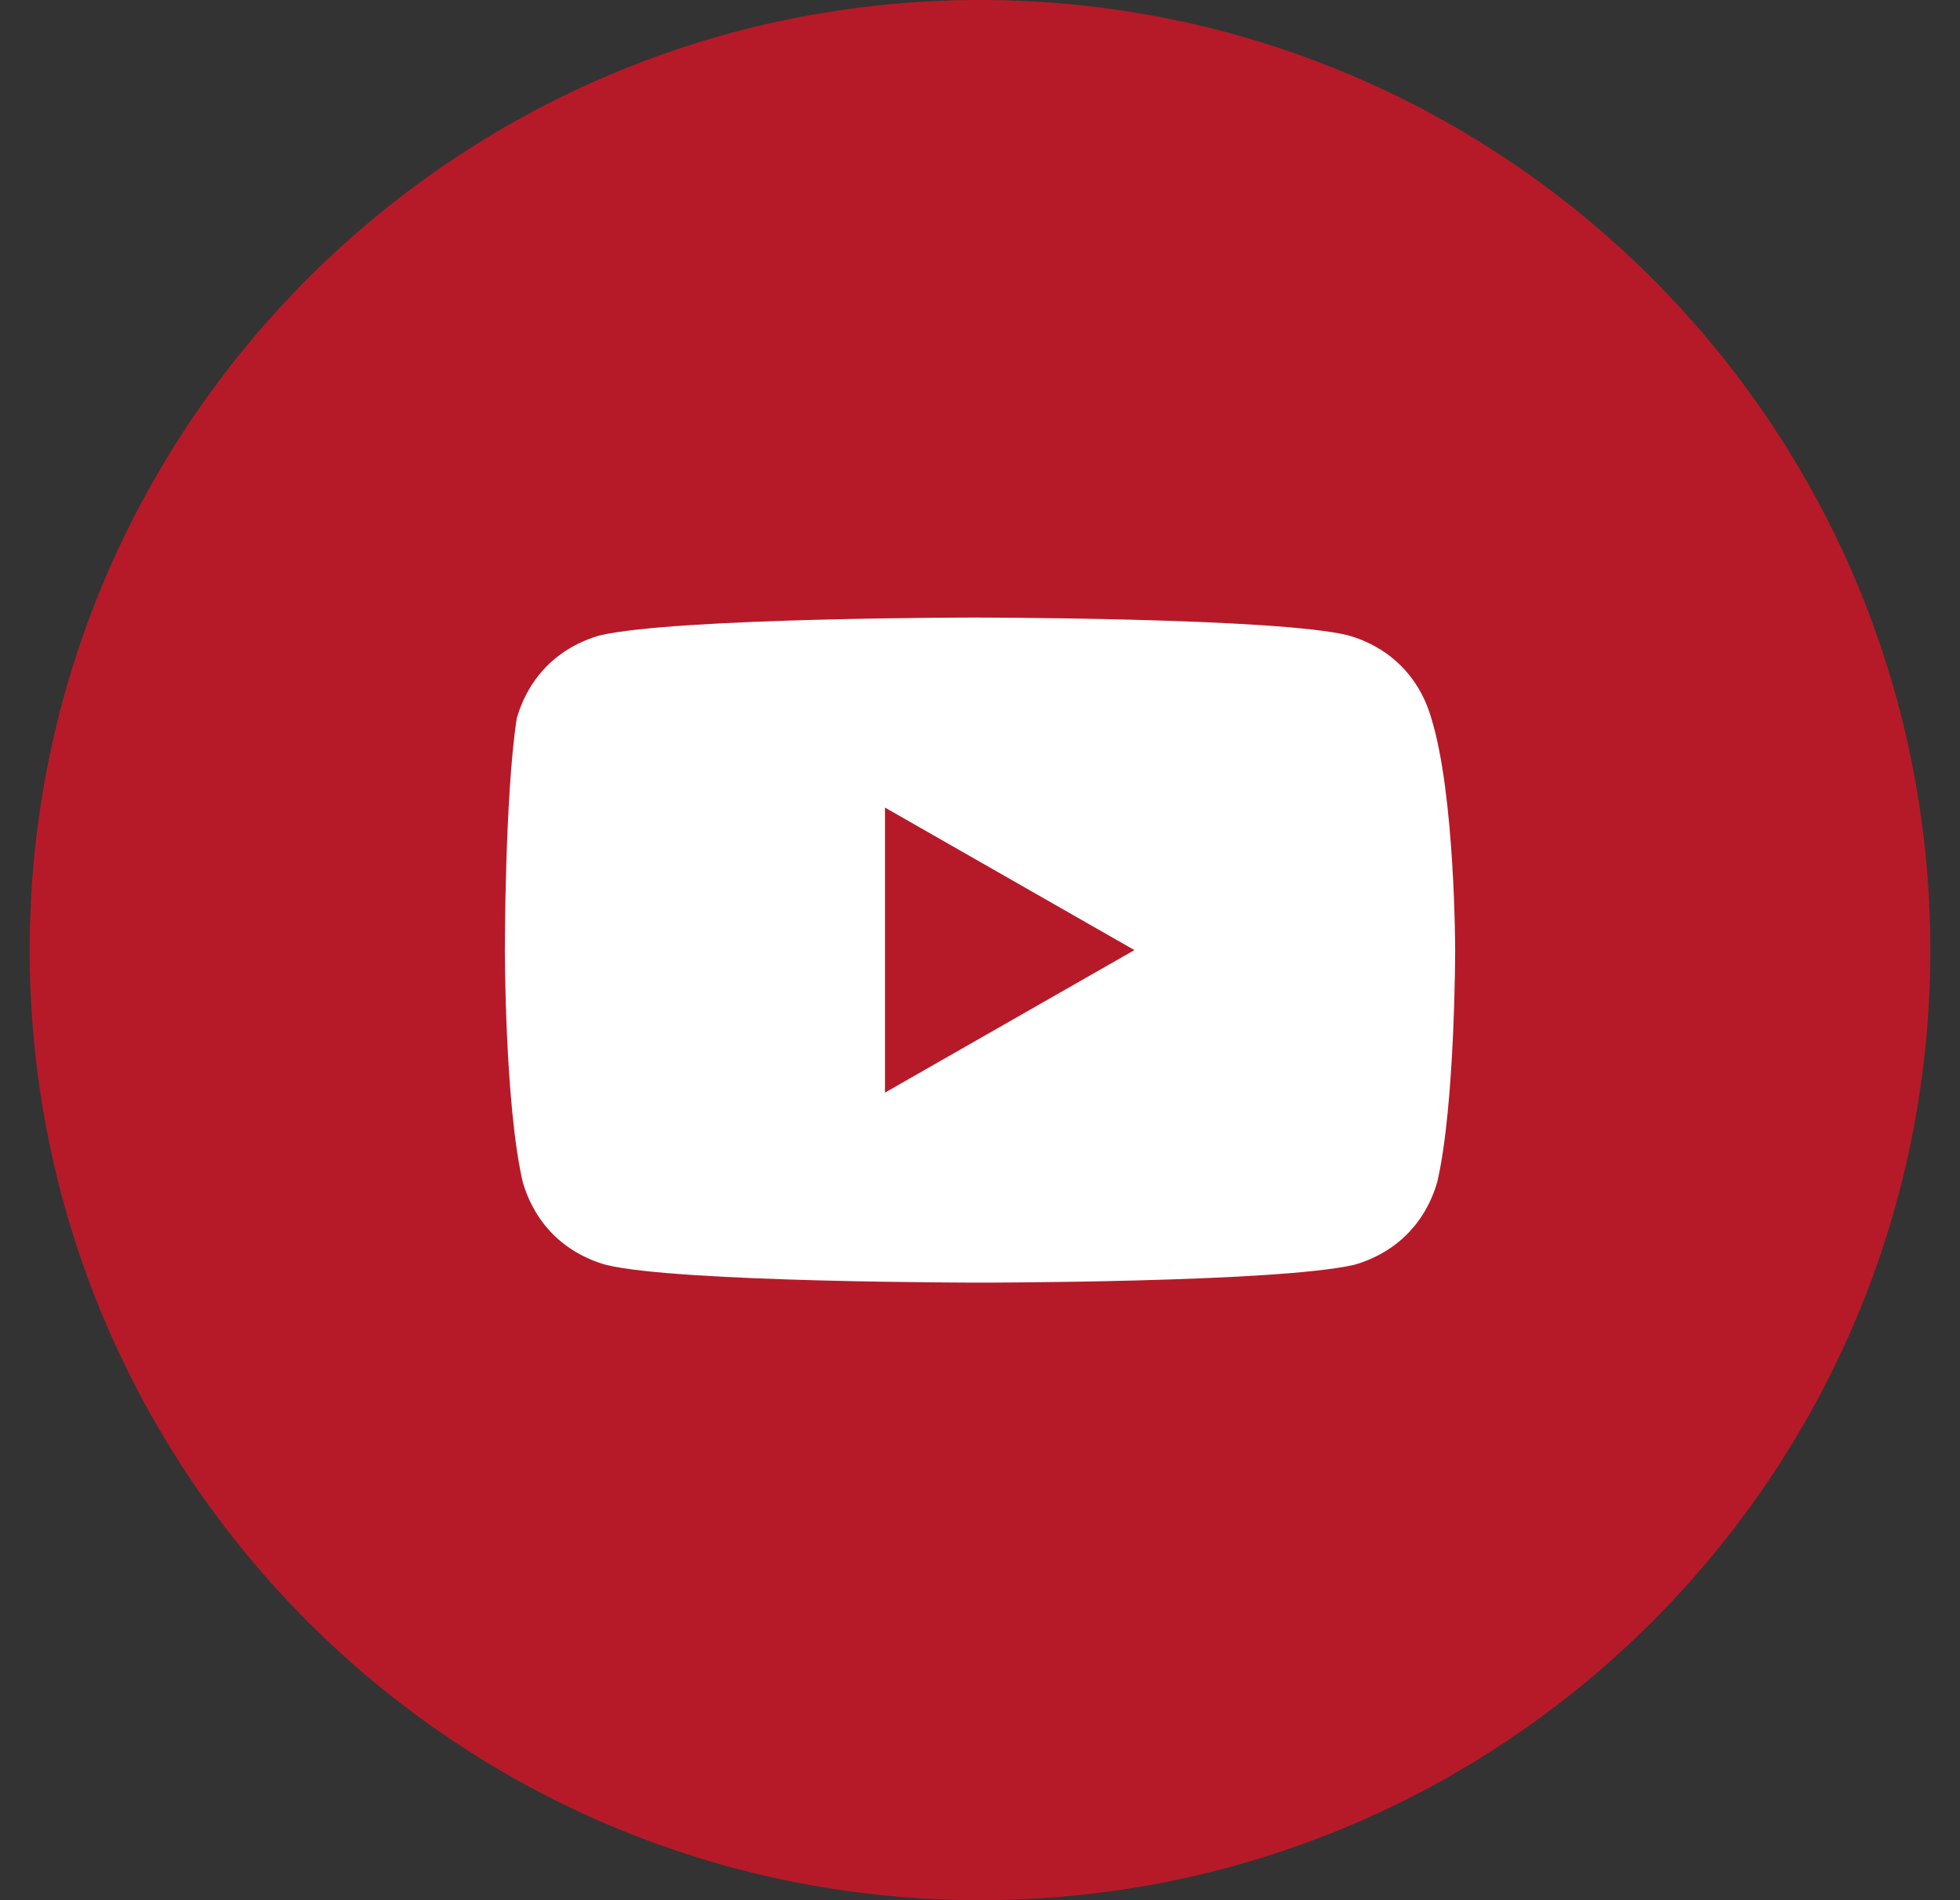 <svg width="33" height="32" viewBox="0 0 33 32" fill="none" xmlns="http://www.w3.org/2000/svg">
<rect x="0" y="0" width="33" height="32" fill="#333333" stroke="none"/>
<path d="M0.5 16C0.5 24.837 7.663 32 16.5 32C25.337 32 32.5 24.837 32.5 16C32.5 7.163 25.337 0 16.5 0C7.663 0 0.5 7.163 0.5 16Z" fill="#B61A28"/>
<path d="M24.1 12.1C23.9 11.4 23.4 10.9 22.7 10.7C21.5 10.4 16.4 10.4 16.4 10.4C16.4 10.4 11.4 10.4 10.1 10.7C9.4 10.9 8.9 11.4 8.7 12.1C8.5 13.4 8.5 16 8.5 16C8.5 16 8.5 18.6 8.8 19.9C9 20.6 9.5 21.1 10.2 21.3C11.4 21.6 16.5 21.6 16.5 21.6C16.5 21.6 21.5 21.6 22.8 21.3C23.5 21.1 24 20.6 24.2 19.9C24.5 18.6 24.5 16 24.5 16C24.5 16 24.5 13.4 24.1 12.1ZM14.9 18.4V13.6L19.1 16L14.9 18.4Z" fill="white"/>
</svg>
